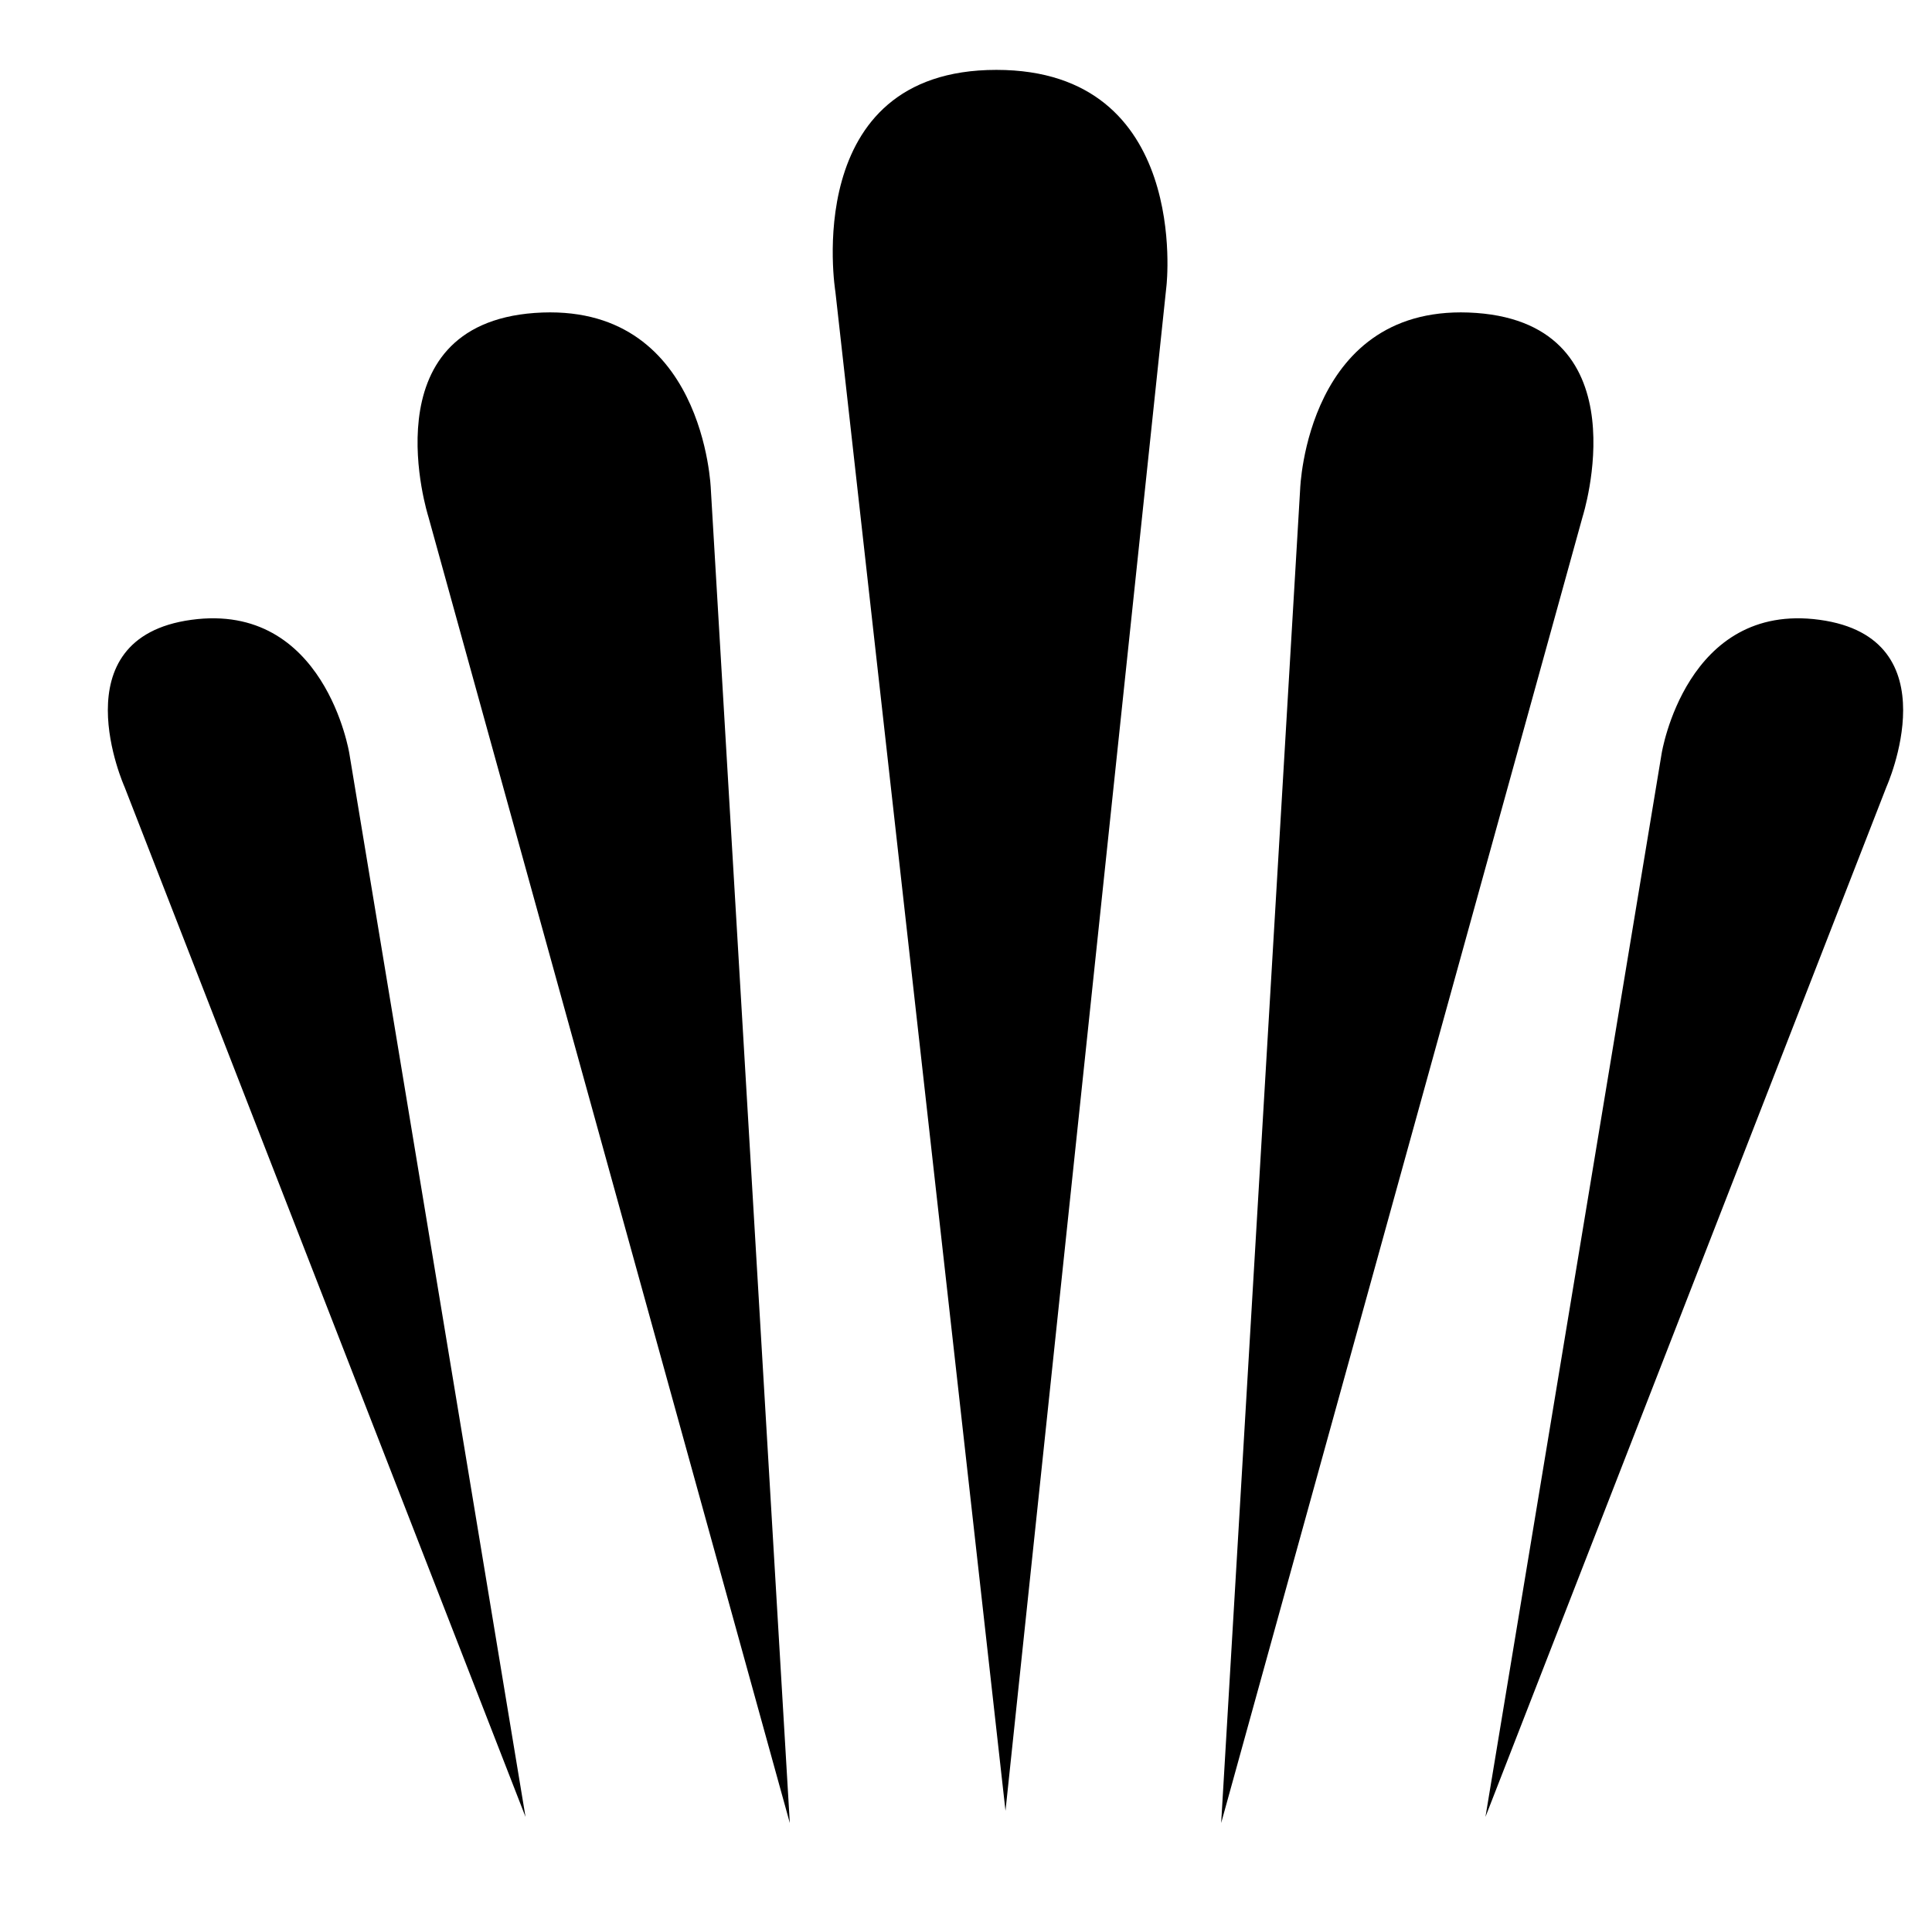 <?xml version="1.0" encoding="utf-8"?>
<!-- Generator: Adobe Illustrator 21.1.0, SVG Export Plug-In . SVG Version: 6.00 Build 0)  -->
<!DOCTYPE svg PUBLIC "-//W3C//DTD SVG 1.1//EN" "http://www.w3.org/Graphics/SVG/1.1/DTD/svg11.dtd">
<svg version="1.1" id="Layer_1" xmlns="http://www.w3.org/2000/svg" xmlns:xlink="http://www.w3.org/1999/xlink" x="0px" y="0px"
	 viewBox="0 0 63.6 63.2" style="enable-background:new 0 0 63.6 63.2;" xml:space="preserve">
<style type="text/css">
	.Arched_x0020_Green{fill:url(#SVGID_1_);stroke:#FFFFFF;stroke-width:0.25;stroke-miterlimit:1;}
</style>
<linearGradient id="SVGID_1_" gradientUnits="userSpaceOnUse" x1="-2.403" y1="102.333" x2="-1.696" y2="101.626">
	<stop  offset="0" style="stop-color:#20AC4B"/>
	<stop  offset="0.983" style="stop-color:#19361A"/>
</linearGradient>
<g>
	<path d="M33.1,59.6l-5.6-50c0,0-1.2-7.3,5.3-7.3c6.4,0,5.6,7.1,5.6,7.1L33.1,59.6z"/>
	<path d="M26,60L14.1,17c0,0-2-6.3,3.5-6.7c5.6-0.4,5.8,5.8,5.8,5.8L26,60z"/>
	<path d="M17.3,59.8L4.1,25.9c0,0-2.2-4.9,2.2-5.5c4.4-0.6,5.2,4.4,5.2,4.4L17.3,59.8z"/>
	<path d="M40.2,60l11.9-43c0,0,2-6.3-3.5-6.7c-5.6-0.4-5.8,5.8-5.8,5.8L40.2,60z"/>
	<path d="M48.9,59.8l13.2-33.9c0,0,2.2-4.9-2.2-5.5c-4.4-0.6-5.2,4.4-5.2,4.4L48.9,59.8z"/>
</g>
</svg>
